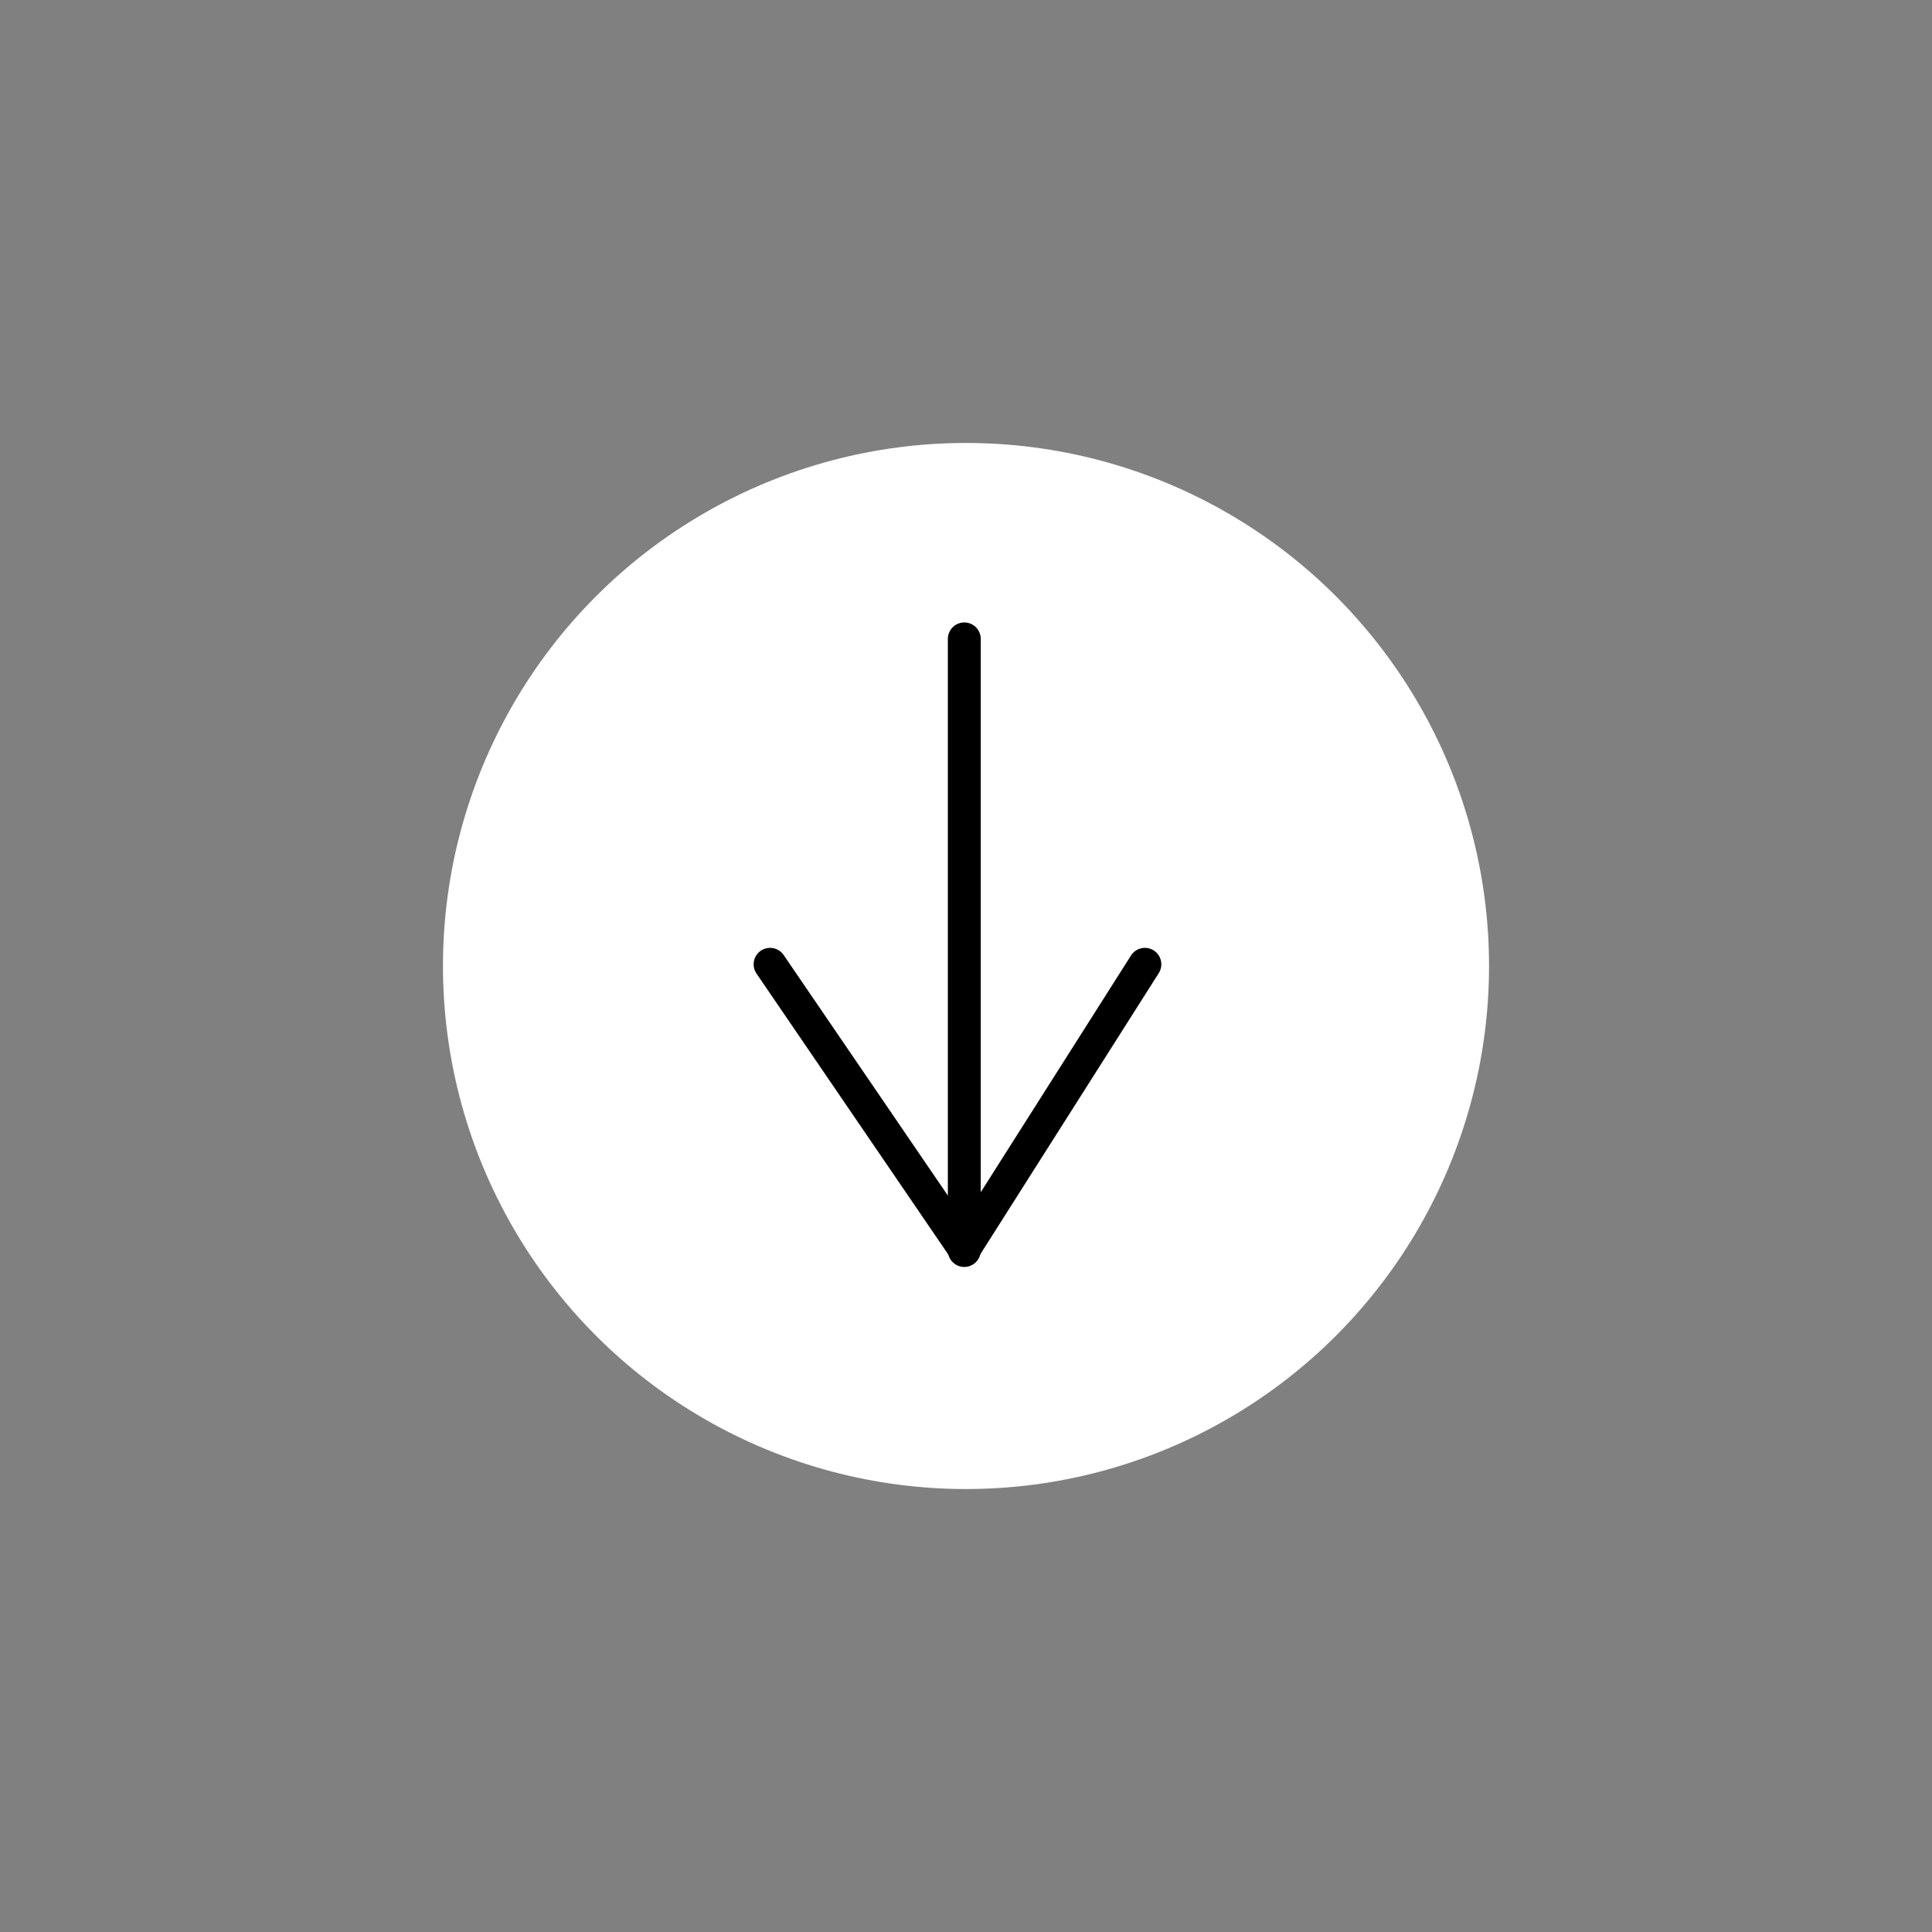 <?xml version="1.0" encoding="utf-8"?>
<!-- Generator: Adobe Illustrator 27.8.1, SVG Export Plug-In . SVG Version: 6.00 Build 0)  -->
<svg version="1.1" id="Laag_1" xmlns="http://www.w3.org/2000/svg" xmlns:xlink="http://www.w3.org/1999/xlink" x="0px" y="0px"
	 width="113.4px" height="113.4px" viewBox="0 0 113.4 113.4" style="enable-background:new 0 0 113.4 113.4;" xml:space="preserve"
	>
<rect x="0" y="0" width="113.4" height="113.4" fill="#808080" stroke="none"/>
<style type="text/css">
	.st0{fill:#FFFFFF;}
	.st1{fill:#FFFFFF;stroke:#000000;stroke-width:1.93;stroke-linecap:round;stroke-linejoin:round;stroke-miterlimit:10;}
	.st2{fill:none;stroke:#000000;stroke-width:1.93;stroke-linecap:round;stroke-linejoin:round;stroke-miterlimit:10;}
	.st3{fill:none;stroke:#FFFFFF;stroke-width:1.93;stroke-linecap:round;stroke-linejoin:round;stroke-miterlimit:10;}
	.st4{fill:none;stroke:#FFFFFF;stroke-width:1.601;stroke-linecap:round;stroke-linejoin:round;stroke-miterlimit:10;}
	.st5{fill:none;stroke:#000000;stroke-width:1.601;stroke-linecap:round;stroke-linejoin:round;stroke-miterlimit:10;}
</style>
<circle class="st0" cx="56.7" cy="56.7" r="30.7"/>
<g>
	<line class="st1" x1="56.6" y1="37.5" x2="56.6" y2="73.4"/>
	<polyline class="st2" points="45.2,56.6 56.6,73.3 67.2,56.6 	"/>
</g>
</svg>
